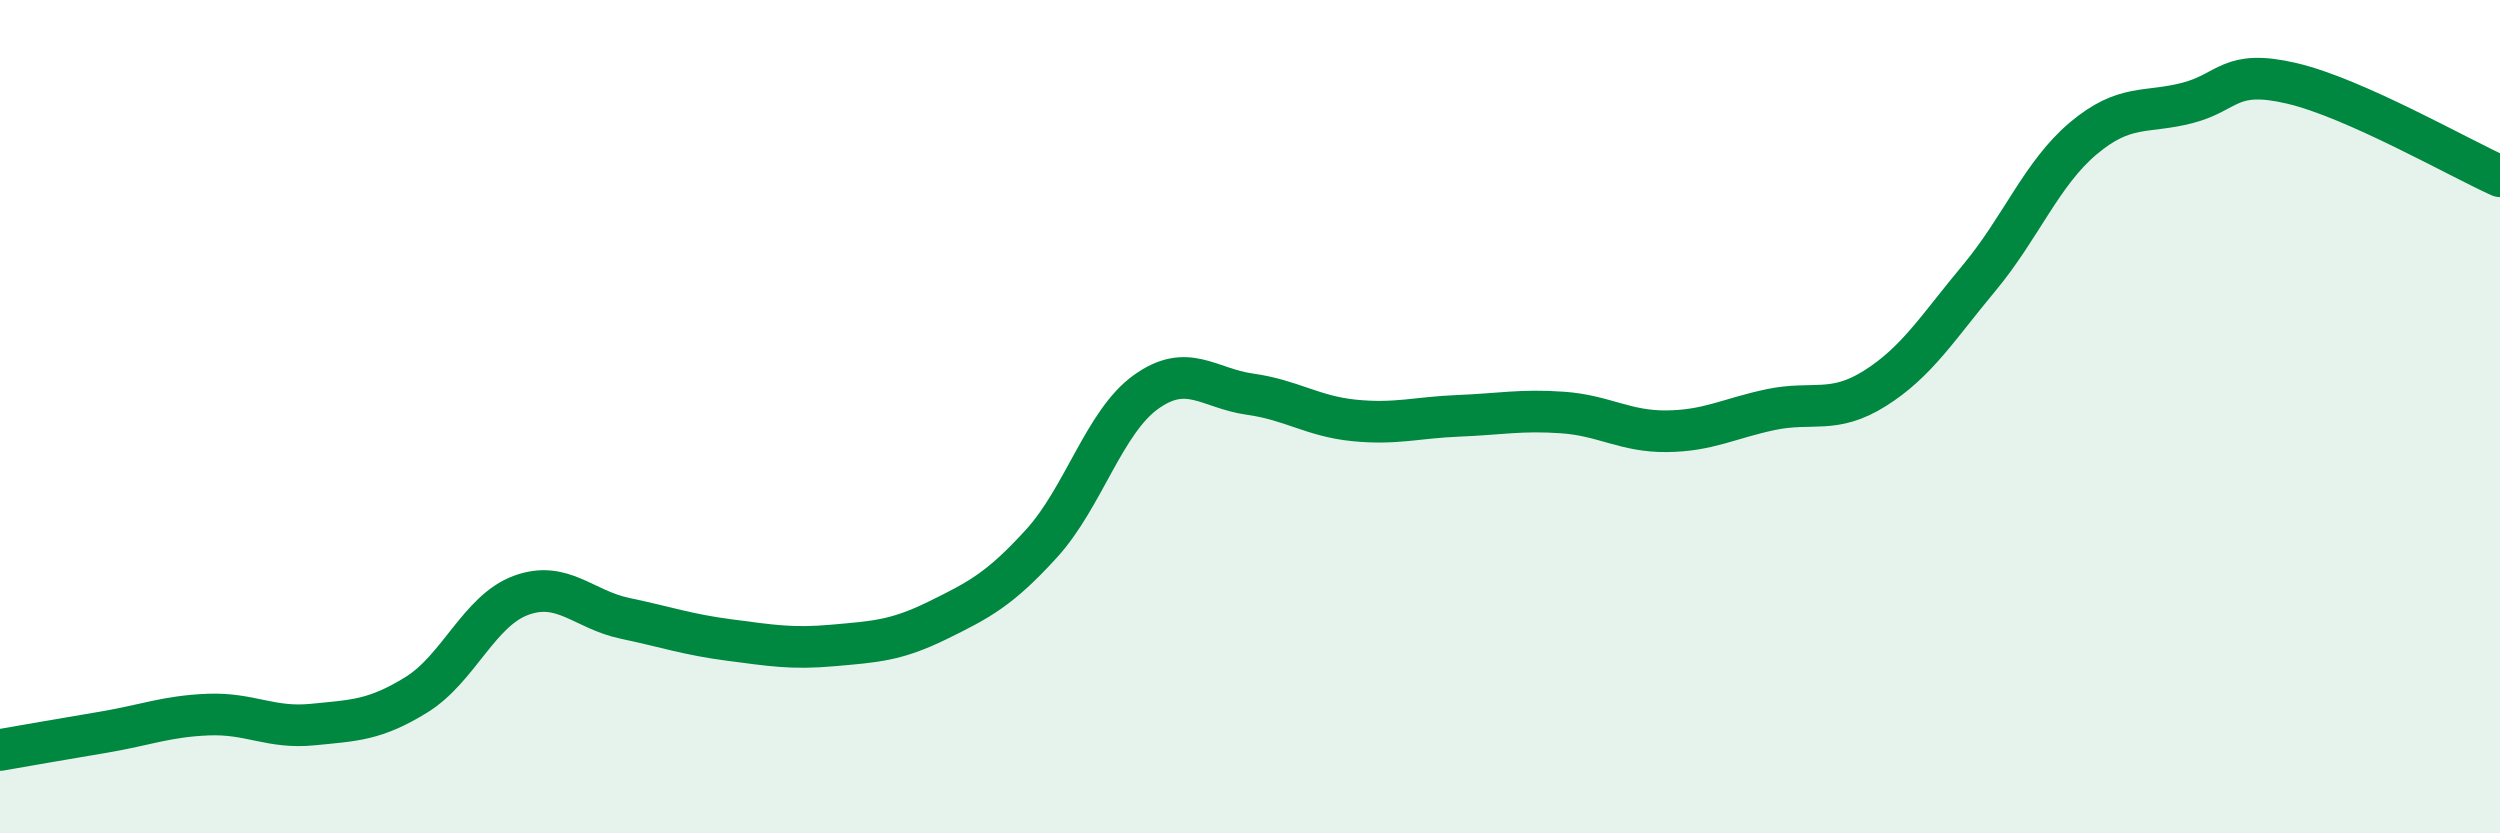 
    <svg width="60" height="20" viewBox="0 0 60 20" xmlns="http://www.w3.org/2000/svg">
      <path
        d="M 0,18 C 0.5,17.91 1.5,17.74 2.5,17.57 C 3.5,17.4 4,17.19 5,17.15 C 6,17.11 6.5,17.49 7.5,17.39 C 8.5,17.29 9,17.29 10,16.67 C 11,16.05 11.5,14.66 12.5,14.29 C 13.5,13.92 14,14.63 15,14.84 C 16,15.05 16.5,15.23 17.5,15.36 C 18.5,15.49 19,15.58 20,15.49 C 21,15.4 21.5,15.38 22.5,14.89 C 23.5,14.4 24,14.14 25,13.04 C 26,11.94 26.5,10.13 27.5,9.41 C 28.5,8.69 29,9.32 30,9.46 C 31,9.6 31.5,9.99 32.5,10.09 C 33.5,10.19 34,10.02 35,9.98 C 36,9.94 36.5,9.83 37.5,9.9 C 38.5,9.97 39,10.36 40,10.35 C 41,10.34 41.5,10.04 42.5,9.83 C 43.5,9.62 44,9.95 45,9.32 C 46,8.69 46.5,7.87 47.5,6.67 C 48.5,5.47 49,4.16 50,3.32 C 51,2.48 51.5,2.73 52.5,2.47 C 53.5,2.21 53.5,1.65 55,2 C 56.5,2.35 59,3.78 60,4.23L60 20L0 20Z"
        fill="#008740"
        opacity="0.1"
        stroke-linecap="round"
        stroke-linejoin="round"
      />
      <path
        d="M 0,18 C 0.5,17.91 1.5,17.74 2.5,17.57 C 3.5,17.4 4,17.19 5,17.15 C 6,17.11 6.5,17.49 7.5,17.39 C 8.5,17.29 9,17.29 10,16.67 C 11,16.05 11.5,14.66 12.5,14.29 C 13.5,13.92 14,14.63 15,14.84 C 16,15.05 16.5,15.23 17.5,15.36 C 18.5,15.49 19,15.58 20,15.49 C 21,15.4 21.5,15.38 22.5,14.89 C 23.5,14.4 24,14.14 25,13.04 C 26,11.94 26.5,10.13 27.5,9.41 C 28.5,8.69 29,9.32 30,9.46 C 31,9.6 31.5,9.99 32.5,10.09 C 33.5,10.19 34,10.02 35,9.98 C 36,9.94 36.5,9.83 37.5,9.9 C 38.5,9.97 39,10.36 40,10.35 C 41,10.34 41.5,10.04 42.5,9.83 C 43.5,9.62 44,9.95 45,9.32 C 46,8.69 46.5,7.87 47.5,6.67 C 48.5,5.47 49,4.16 50,3.32 C 51,2.48 51.5,2.73 52.5,2.47 C 53.5,2.21 53.5,1.65 55,2 C 56.5,2.35 59,3.78 60,4.23"
        stroke="#008740"
        stroke-width="1"
        fill="none"
        stroke-linecap="round"
        stroke-linejoin="round"
      />
    </svg>
  